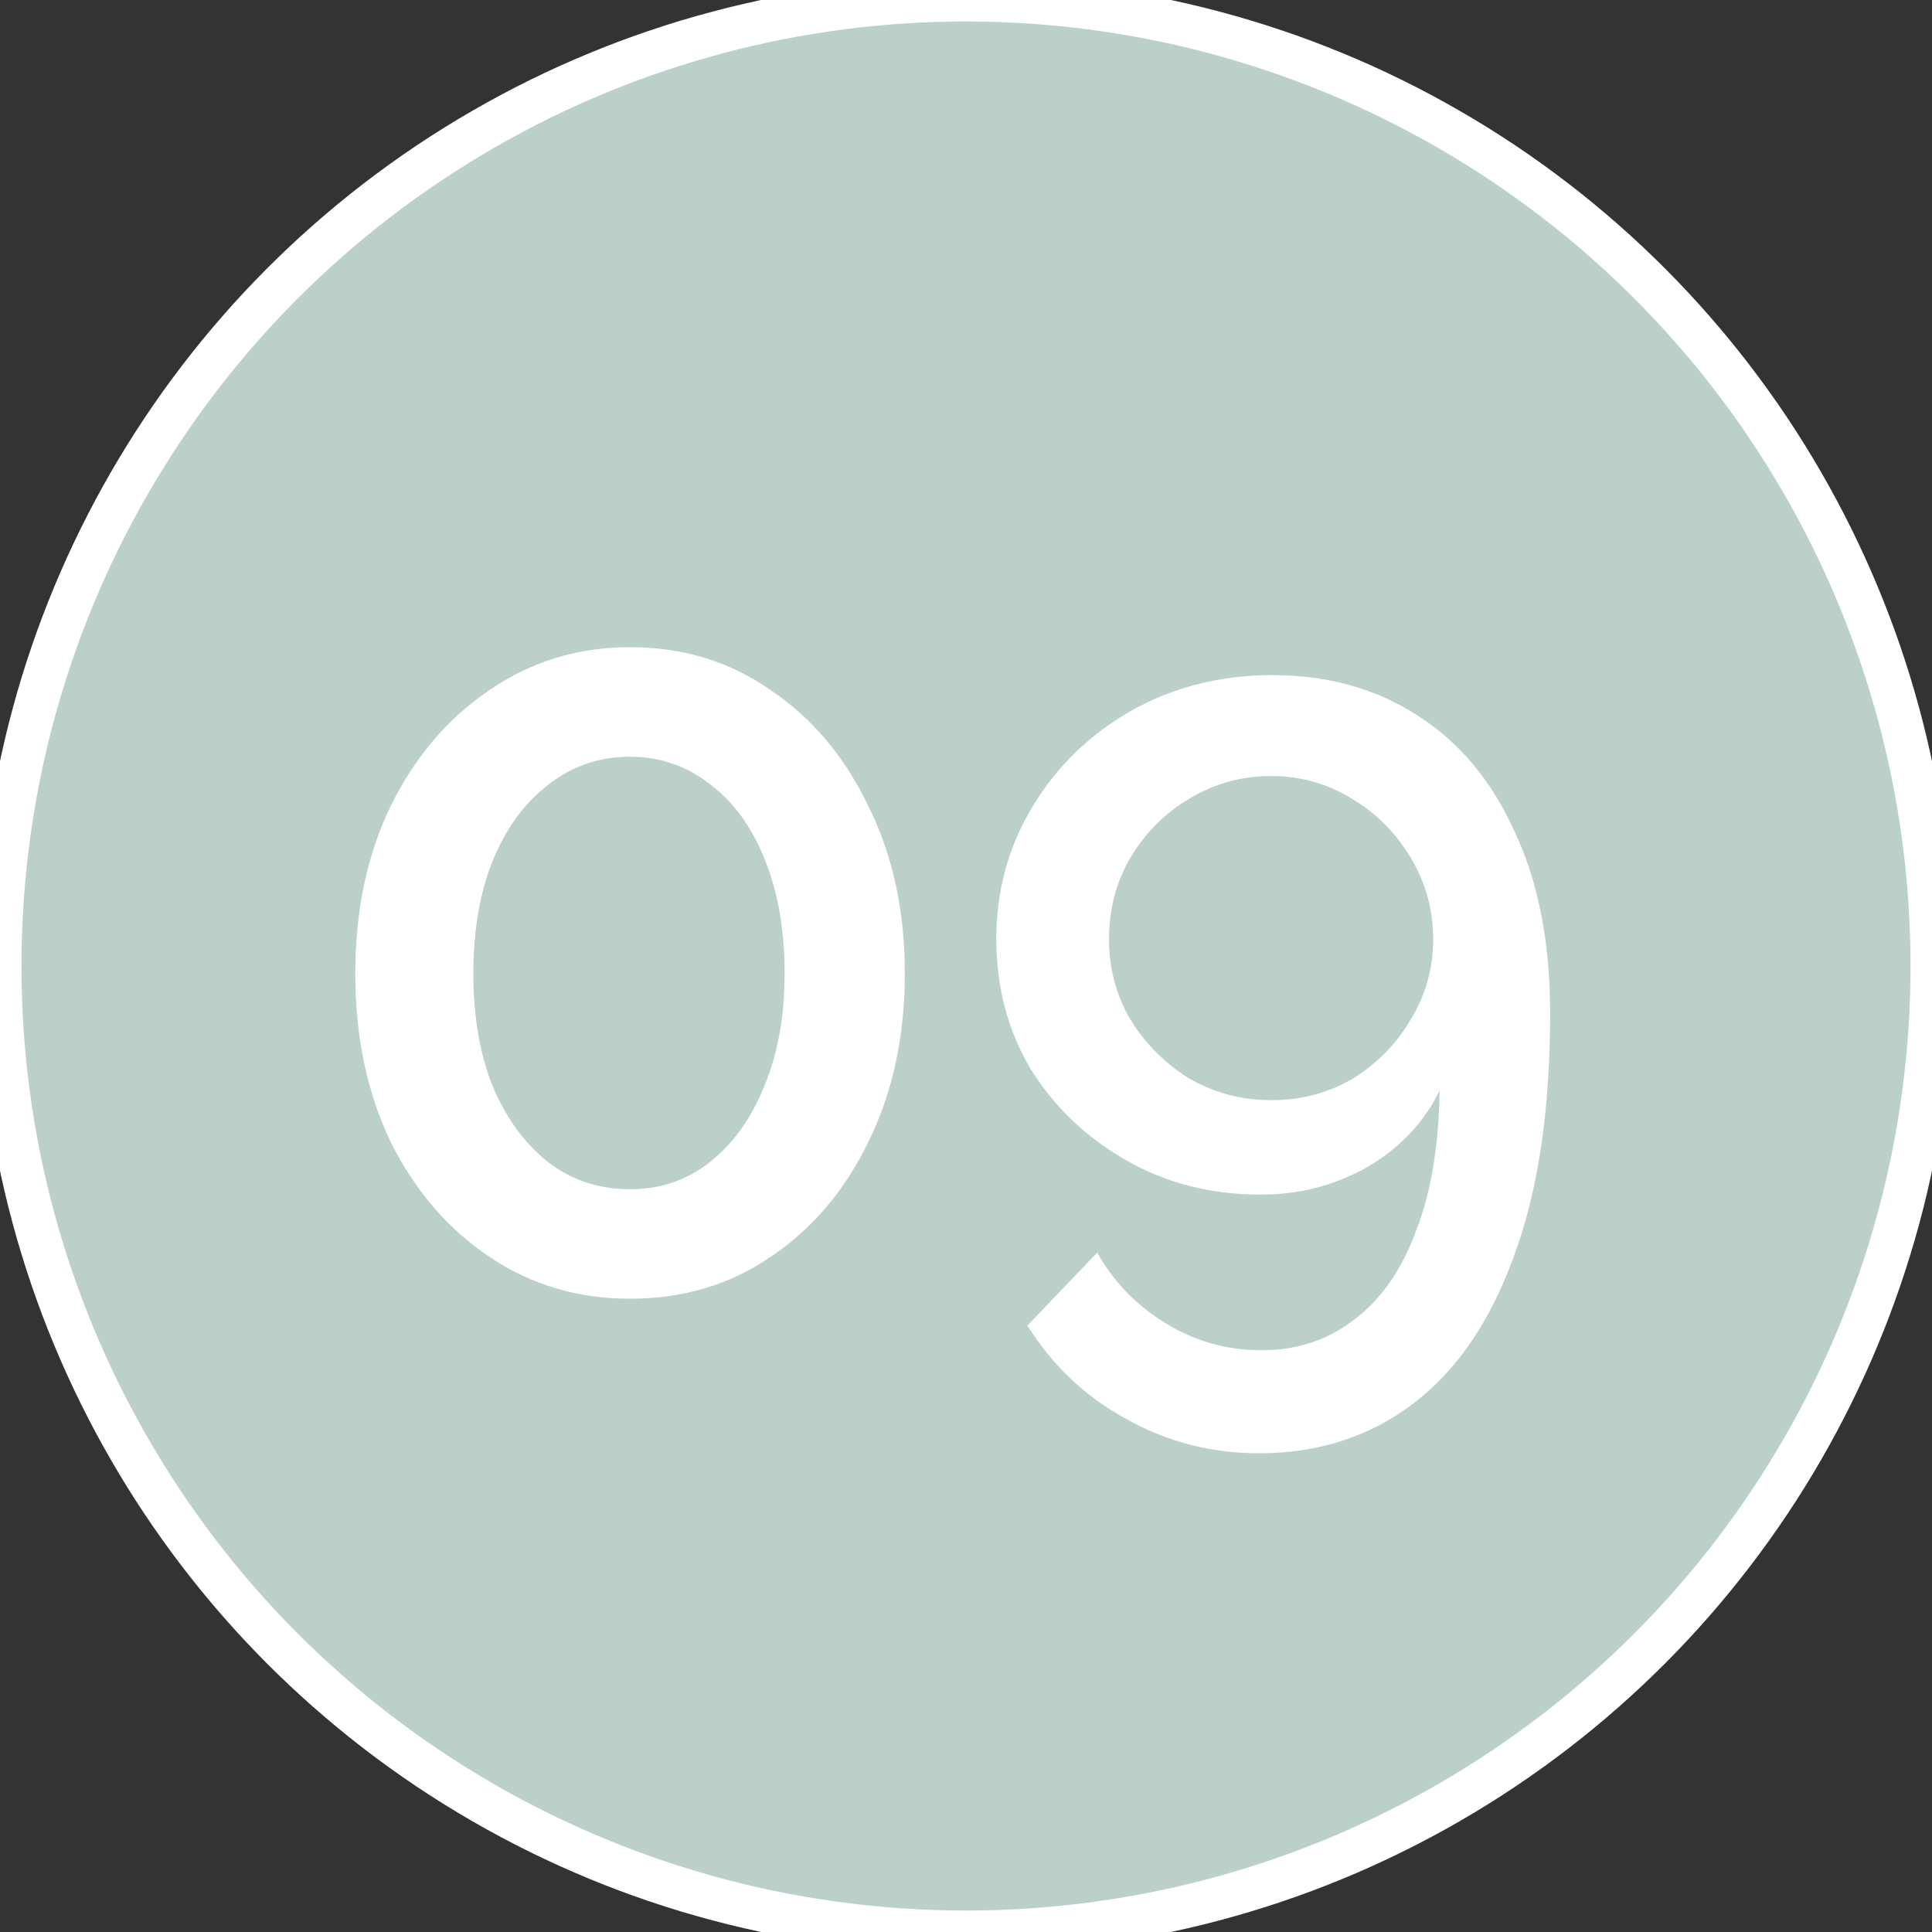 <?xml version="1.0" encoding="UTF-8"?> <svg xmlns="http://www.w3.org/2000/svg" width="45" height="45" viewBox="0 0 45 45" fill="none"><rect x="0" y="0" width="45" height="45" fill="#333333" stroke="none"/> <circle cx="22.5" cy="22.5" r="22.5" fill="#BBD0C9"></circle> <circle cx="22.5" cy="22.5" r="22.5" stroke="white"></circle> <path d="M21.075 22.675C21.075 24.142 20.792 25.45 20.225 26.6C19.675 27.733 18.917 28.625 17.95 29.275C17 29.925 15.908 30.25 14.675 30.25C13.458 30.25 12.367 29.925 11.4 29.275C10.433 28.625 9.667 27.733 9.1 26.6C8.55 25.45 8.275 24.142 8.275 22.675C8.275 21.208 8.55 19.908 9.1 18.775C9.667 17.625 10.433 16.725 11.4 16.075C12.367 15.408 13.458 15.075 14.675 15.075C15.908 15.075 17 15.408 17.95 16.075C18.917 16.725 19.675 17.625 20.225 18.775C20.792 19.908 21.075 21.208 21.075 22.675ZM18.275 22.675C18.275 21.675 18.125 20.8 17.825 20.05C17.525 19.283 17.1 18.692 16.55 18.275C16 17.842 15.375 17.625 14.675 17.625C13.958 17.625 13.325 17.842 12.775 18.275C12.225 18.692 11.792 19.283 11.475 20.05C11.175 20.8 11.025 21.675 11.025 22.675C11.025 23.675 11.175 24.55 11.475 25.3C11.792 26.05 12.225 26.642 12.775 27.075C13.325 27.492 13.958 27.7 14.675 27.7C15.375 27.7 15.992 27.492 16.525 27.075C17.075 26.642 17.5 26.05 17.8 25.3C18.117 24.55 18.275 23.675 18.275 22.675ZM23.206 21.875C23.206 20.742 23.49 19.708 24.056 18.775C24.623 17.842 25.39 17.1 26.356 16.55C27.34 16 28.431 15.725 29.631 15.725C30.931 15.725 32.065 16.042 33.031 16.675C33.998 17.292 34.748 18.192 35.281 19.375C35.831 20.542 36.106 21.95 36.106 23.6C36.106 25.867 35.823 27.758 35.256 29.275C34.706 30.792 33.923 31.933 32.906 32.7C31.89 33.467 30.698 33.85 29.331 33.85C28.215 33.85 27.181 33.583 26.231 33.05C25.281 32.533 24.515 31.808 23.931 30.875L25.556 29.175C25.94 29.858 26.473 30.408 27.156 30.825C27.84 31.242 28.581 31.45 29.381 31.45C30.215 31.45 30.94 31.208 31.556 30.725C32.173 30.258 32.648 29.575 32.981 28.675C33.331 27.775 33.515 26.683 33.531 25.4C33.298 25.883 32.973 26.308 32.556 26.675C32.14 27.042 31.656 27.325 31.106 27.525C30.573 27.725 29.99 27.825 29.356 27.825C28.206 27.825 27.165 27.558 26.231 27.025C25.298 26.492 24.556 25.783 24.006 24.9C23.473 24 23.206 22.992 23.206 21.875ZM29.606 18.075C28.923 18.075 28.29 18.25 27.706 18.6C27.14 18.933 26.681 19.392 26.331 19.975C25.998 20.542 25.831 21.175 25.831 21.875C25.831 22.558 25.998 23.183 26.331 23.75C26.681 24.317 27.14 24.775 27.706 25.125C28.29 25.458 28.923 25.625 29.606 25.625C30.306 25.625 30.94 25.458 31.506 25.125C32.073 24.775 32.523 24.317 32.856 23.75C33.206 23.183 33.381 22.558 33.381 21.875C33.381 21.192 33.206 20.558 32.856 19.975C32.506 19.392 32.048 18.933 31.481 18.6C30.915 18.25 30.29 18.075 29.606 18.075Z" fill="white"></path> </svg> 